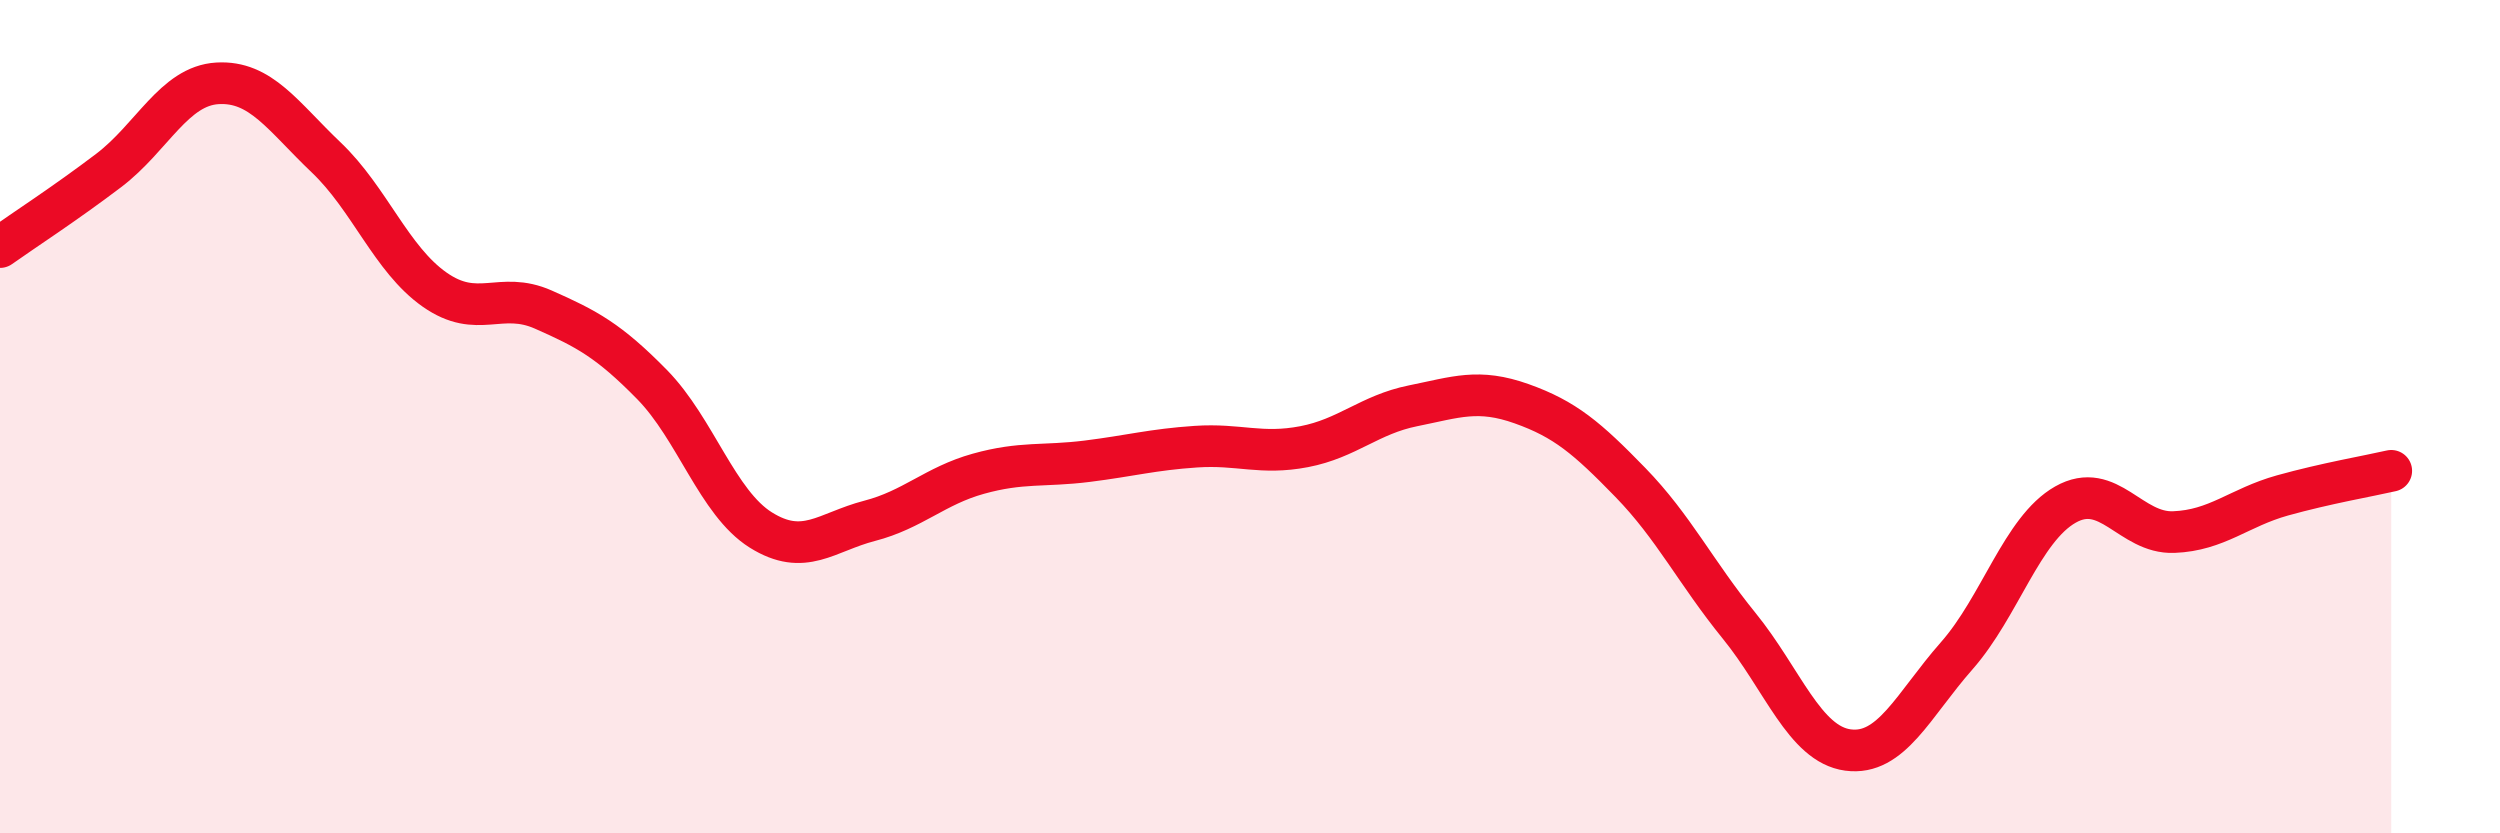 
    <svg width="60" height="20" viewBox="0 0 60 20" xmlns="http://www.w3.org/2000/svg">
      <path
        d="M 0,5.93 C 0.52,5.56 1.57,4.88 2.61,4.09 C 3.65,3.3 4.18,2.06 5.22,2 C 6.26,1.94 6.79,2.79 7.83,3.78 C 8.87,4.77 9.39,6.22 10.43,6.95 C 11.47,7.68 12,6.97 13.04,7.43 C 14.08,7.89 14.61,8.17 15.65,9.23 C 16.69,10.29 17.22,12.07 18.26,12.72 C 19.3,13.37 19.83,12.77 20.87,12.5 C 21.91,12.23 22.44,11.66 23.48,11.37 C 24.52,11.08 25.05,11.2 26.09,11.07 C 27.13,10.94 27.66,10.79 28.7,10.72 C 29.74,10.65 30.26,10.92 31.3,10.72 C 32.34,10.52 32.87,9.95 33.91,9.74 C 34.95,9.53 35.48,9.32 36.52,9.69 C 37.56,10.06 38.09,10.51 39.13,11.58 C 40.17,12.65 40.7,13.74 41.74,15.02 C 42.78,16.3 43.31,17.86 44.35,18 C 45.39,18.14 45.92,16.92 46.96,15.74 C 48,14.56 48.53,12.7 49.57,12.11 C 50.61,11.52 51.13,12.81 52.17,12.77 C 53.21,12.73 53.74,12.18 54.78,11.89 C 55.82,11.6 56.87,11.42 57.39,11.3L57.39 20L0 20Z"
        fill="#EB0A25"
        opacity="0.1"
        stroke-linecap="round"
        stroke-linejoin="round"
      />
      <path
        d="M 0,5.93 C 0.52,5.56 1.57,4.88 2.61,4.09 C 3.65,3.3 4.18,2.06 5.22,2 C 6.26,1.94 6.79,2.79 7.83,3.78 C 8.87,4.77 9.39,6.22 10.43,6.95 C 11.47,7.68 12,6.97 13.04,7.43 C 14.08,7.89 14.61,8.17 15.65,9.23 C 16.69,10.29 17.22,12.07 18.26,12.72 C 19.3,13.37 19.83,12.77 20.87,12.5 C 21.91,12.23 22.44,11.66 23.48,11.37 C 24.52,11.08 25.05,11.2 26.09,11.07 C 27.13,10.94 27.66,10.79 28.7,10.72 C 29.74,10.65 30.26,10.92 31.3,10.72 C 32.34,10.52 32.87,9.95 33.91,9.74 C 34.95,9.53 35.48,9.32 36.52,9.69 C 37.56,10.06 38.09,10.51 39.13,11.58 C 40.17,12.65 40.7,13.74 41.74,15.02 C 42.78,16.3 43.31,17.86 44.35,18 C 45.39,18.14 45.92,16.92 46.96,15.74 C 48,14.56 48.53,12.7 49.57,12.11 C 50.61,11.52 51.13,12.81 52.17,12.77 C 53.21,12.73 53.74,12.18 54.78,11.89 C 55.82,11.6 56.87,11.42 57.39,11.3"
        stroke="#EB0A25"
        stroke-width="1"
        fill="none"
        stroke-linecap="round"
        stroke-linejoin="round"
      />
    </svg>
  